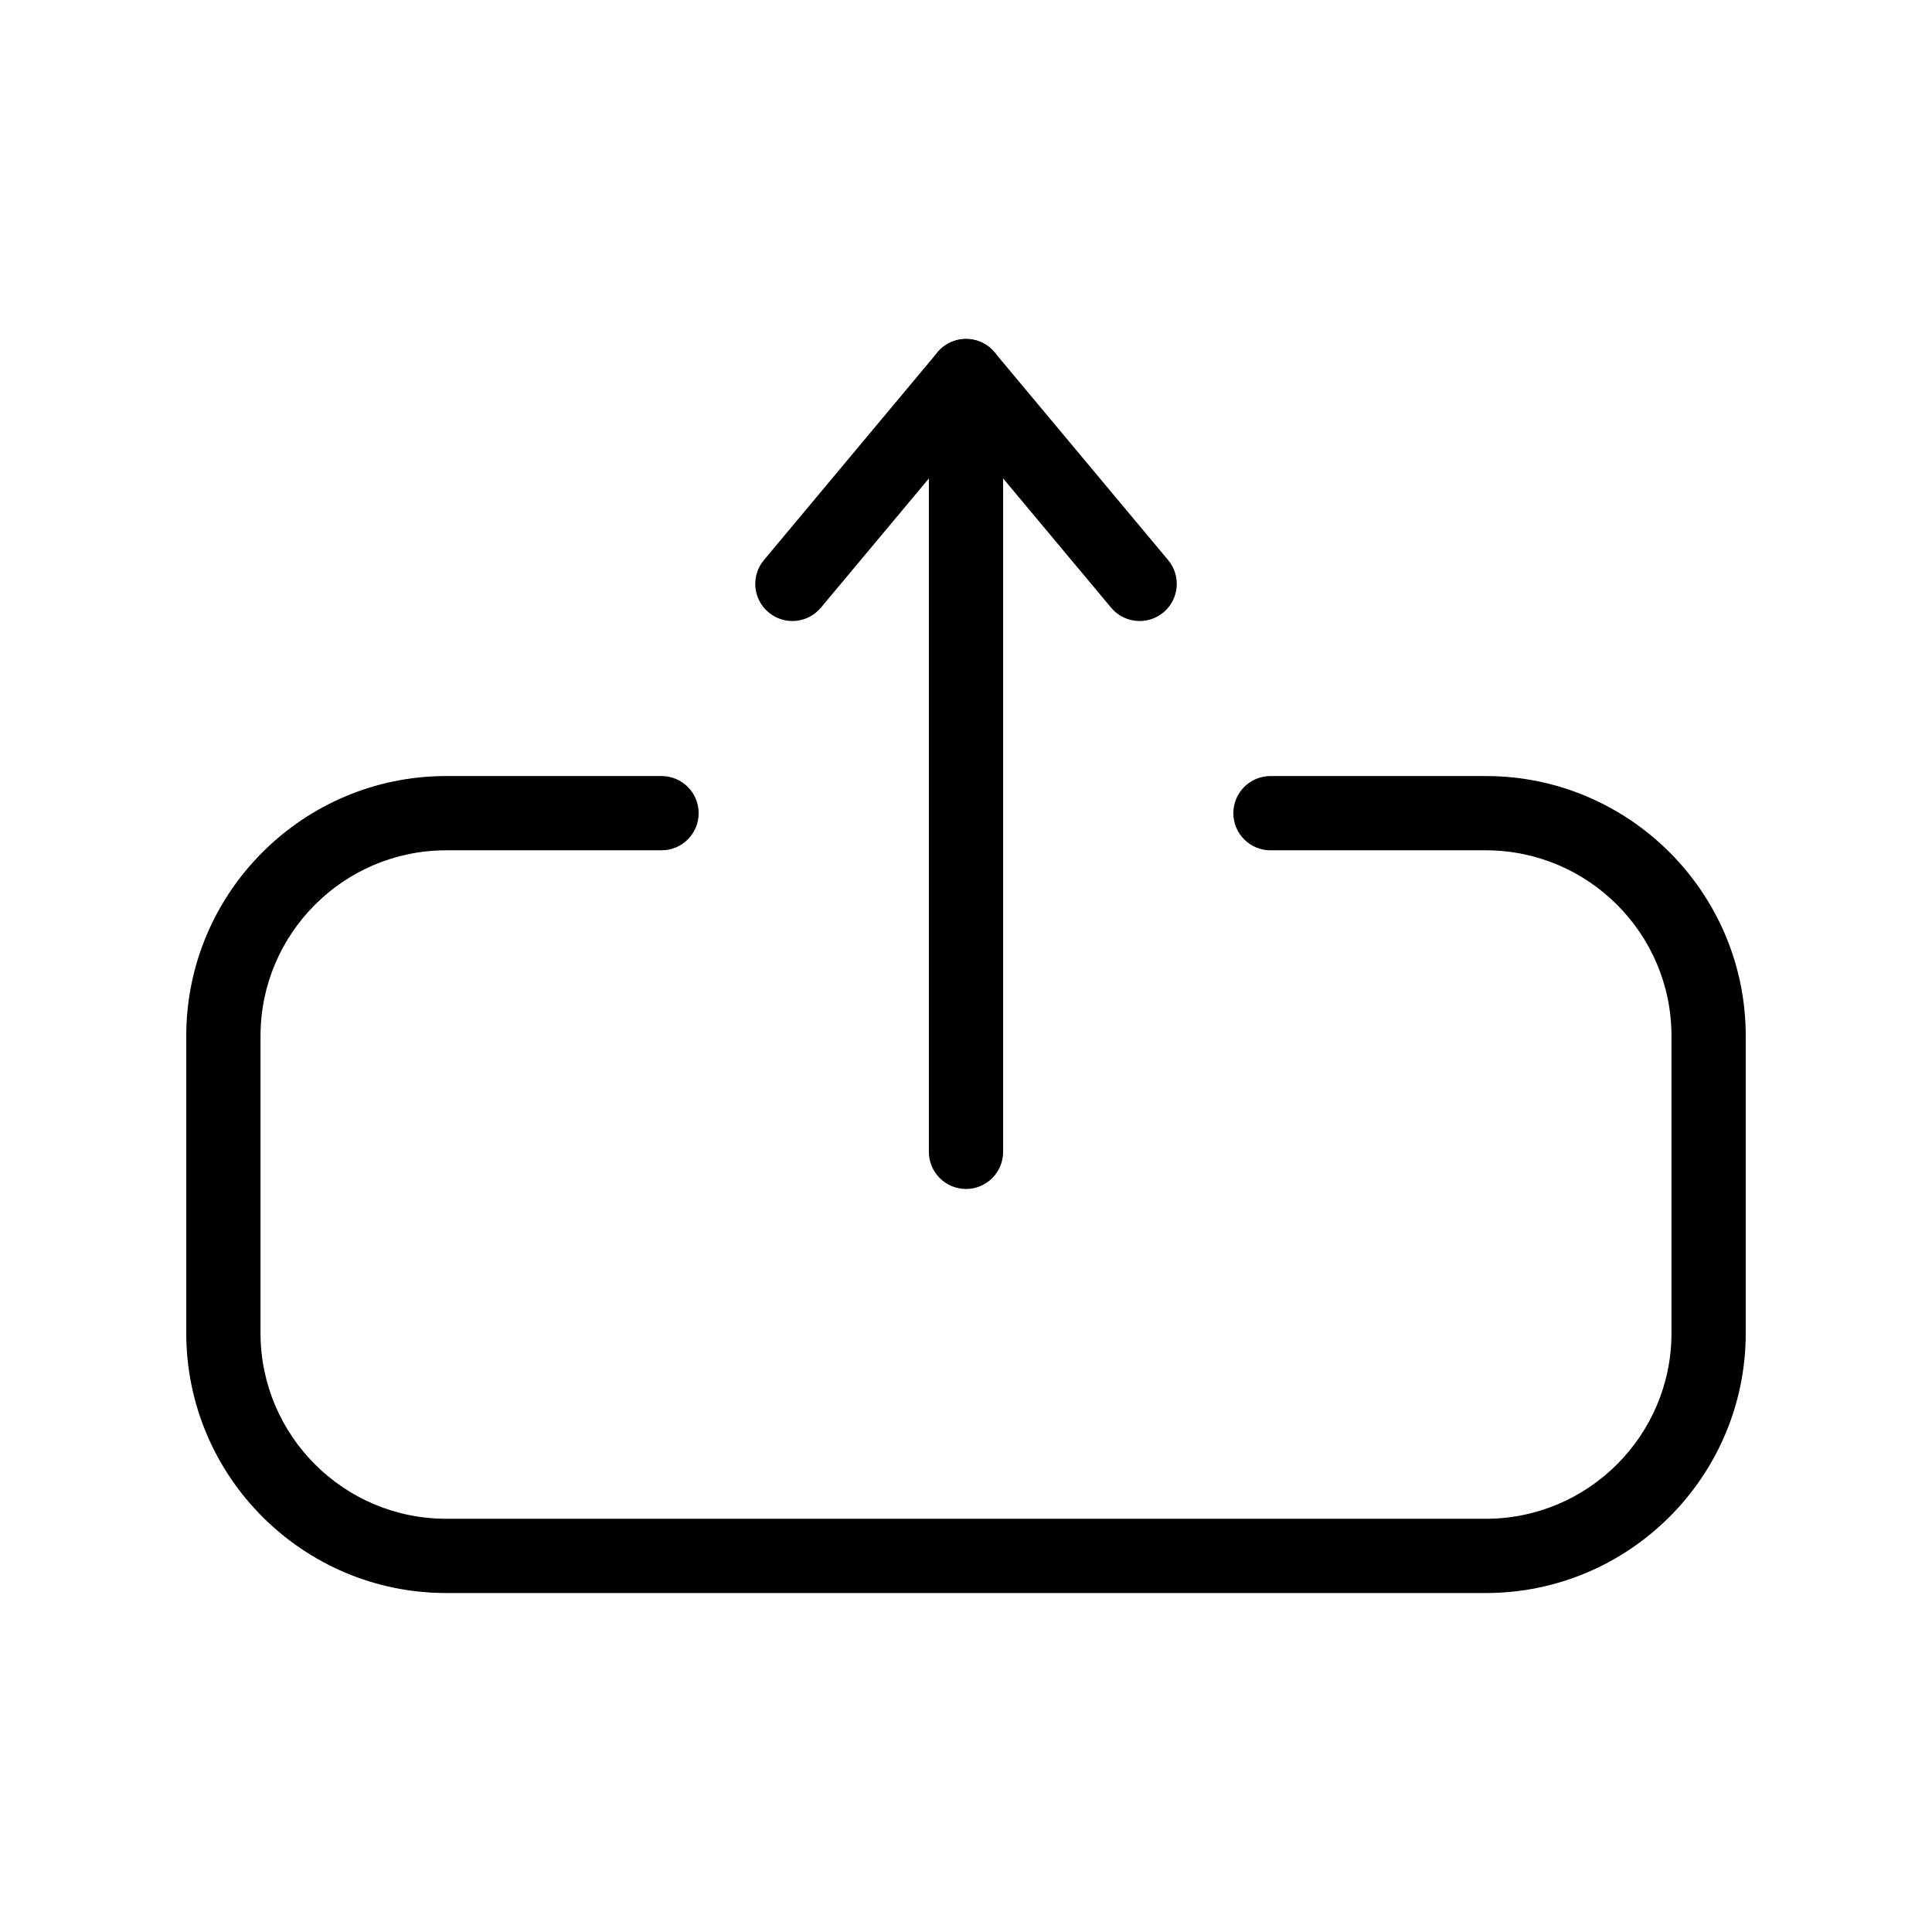 <?xml version="1.0" encoding="UTF-8"?>
<!-- Uploaded to: ICON Repo, www.iconrepo.com, Generator: ICON Repo Mixer Tools -->
<svg fill="#000000" width="800px" height="800px" version="1.1" viewBox="144 144 512 512" xmlns="http://www.w3.org/2000/svg">
 <g>
  <path d="m537.76 566.17h-275.52c-37.98 0-68.879-30.898-68.879-68.879v-78.75c0-37.98 30.898-68.879 68.879-68.879h57.07c5.434 0 9.84 4.406 9.84 9.84s-4.406 9.84-9.84 9.84h-57.07c-27.129 0-49.199 22.07-49.199 49.199v78.75c0 27.129 22.07 49.199 49.199 49.199h275.52c27.129 0 49.199-22.07 49.199-49.199v-78.75c0-27.129-22.07-49.199-49.199-49.199h-57.07c-5.434 0-9.84-4.406-9.84-9.84s4.406-9.84 9.84-9.84h57.07c37.98 0 68.879 30.898 68.879 68.879v78.75c0.004 37.98-30.895 68.879-68.879 68.879z"/>
  <path d="m400 459.09c-5.434 0-9.84-4.406-9.84-9.84v-205.59c0-5.434 4.406-9.84 9.84-9.84s9.84 4.406 9.84 9.84v205.59c0 5.434-4.406 9.84-9.84 9.84z"/>
  <path d="m446.02 308.58c-2.816 0-5.609-1.203-7.555-3.531l-38.461-46.035-38.461 46.031c-3.484 4.172-9.691 4.727-13.859 1.242-4.172-3.484-4.727-9.691-1.242-13.859l46.012-55.07c1.871-2.238 4.633-3.531 7.551-3.531 2.914 0 5.68 1.293 7.551 3.531l46.012 55.07c3.484 4.172 2.93 10.375-1.242 13.859-1.84 1.539-4.078 2.289-6.305 2.293z"/>
 </g>
</svg>